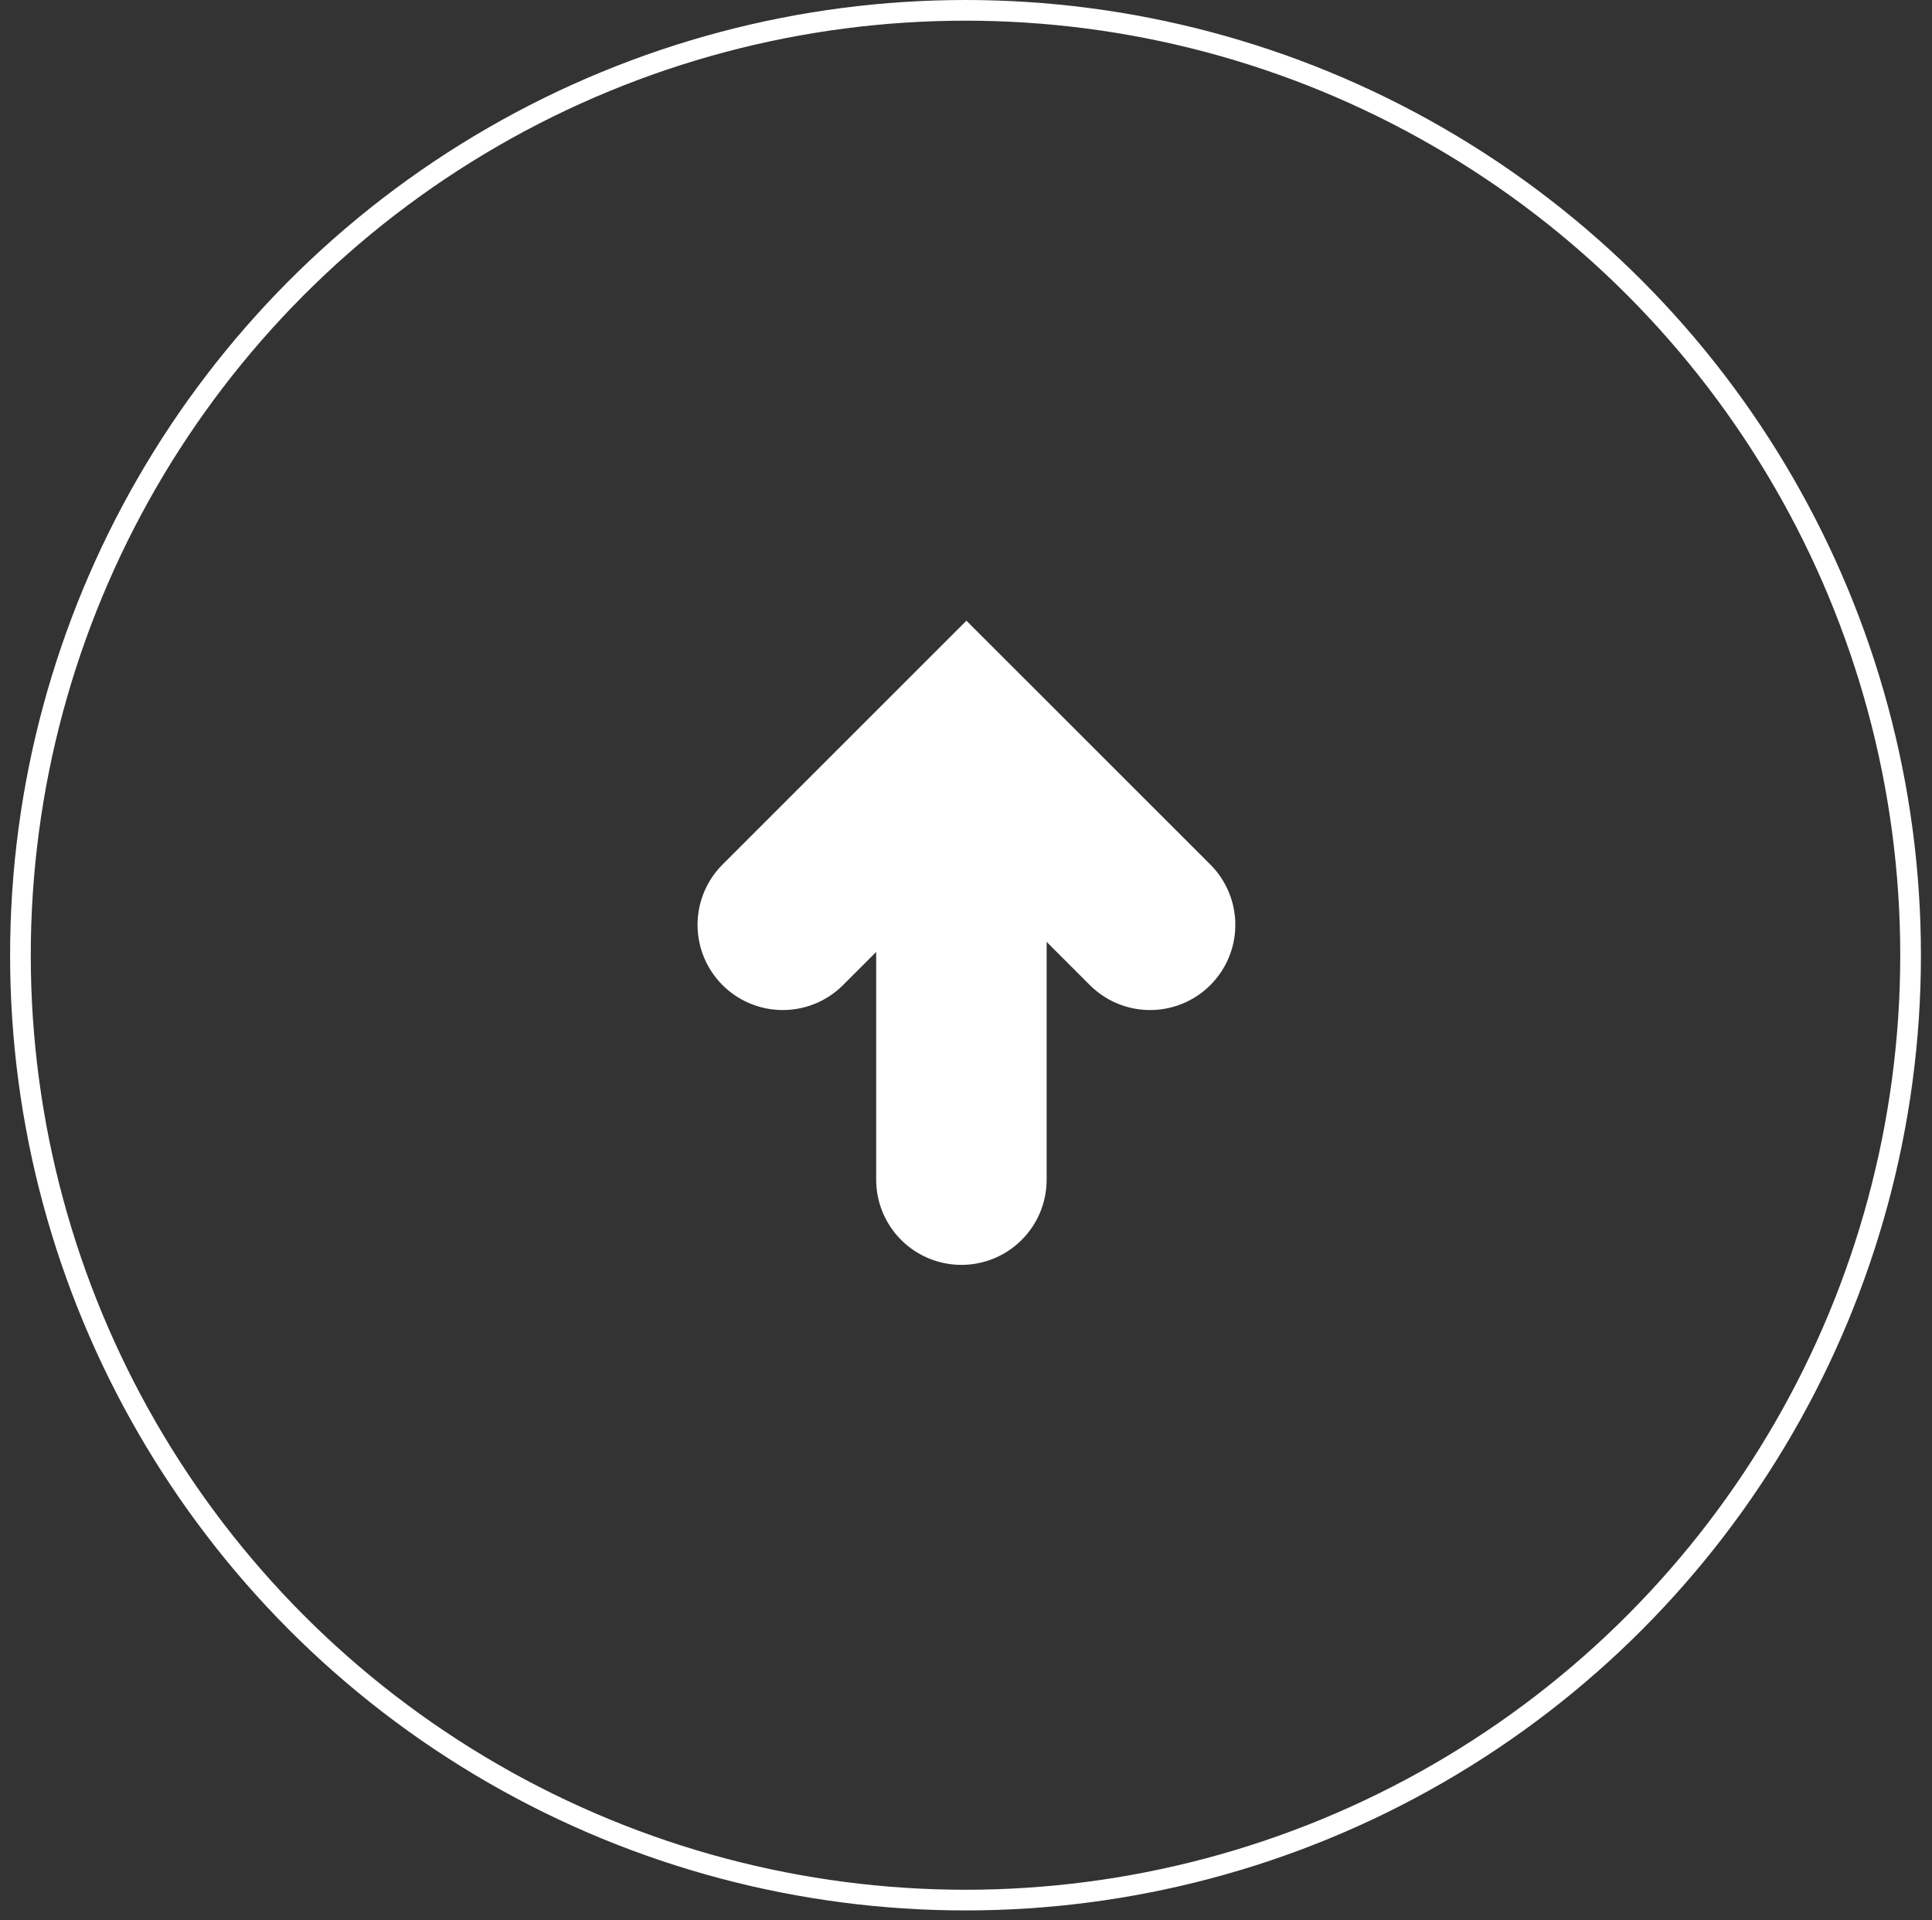 <?xml version="1.0" encoding="UTF-8"?> <svg xmlns="http://www.w3.org/2000/svg" width="170" height="169" viewBox="0 0 170 169" fill="none"><rect x="0" y="0" width="170" height="169" fill="#333333" stroke="none"/><circle cx="84.957" cy="84.069" r="83.159" stroke="white" stroke-width="1.82"></circle><path d="M84.596 103.822L84.596 71.106" stroke="white" stroke-width="15" stroke-linecap="round"></path><path d="M68.878 81.394L85.038 65.235L101.198 81.394" stroke="white" stroke-width="15" stroke-linecap="round"></path></svg> 